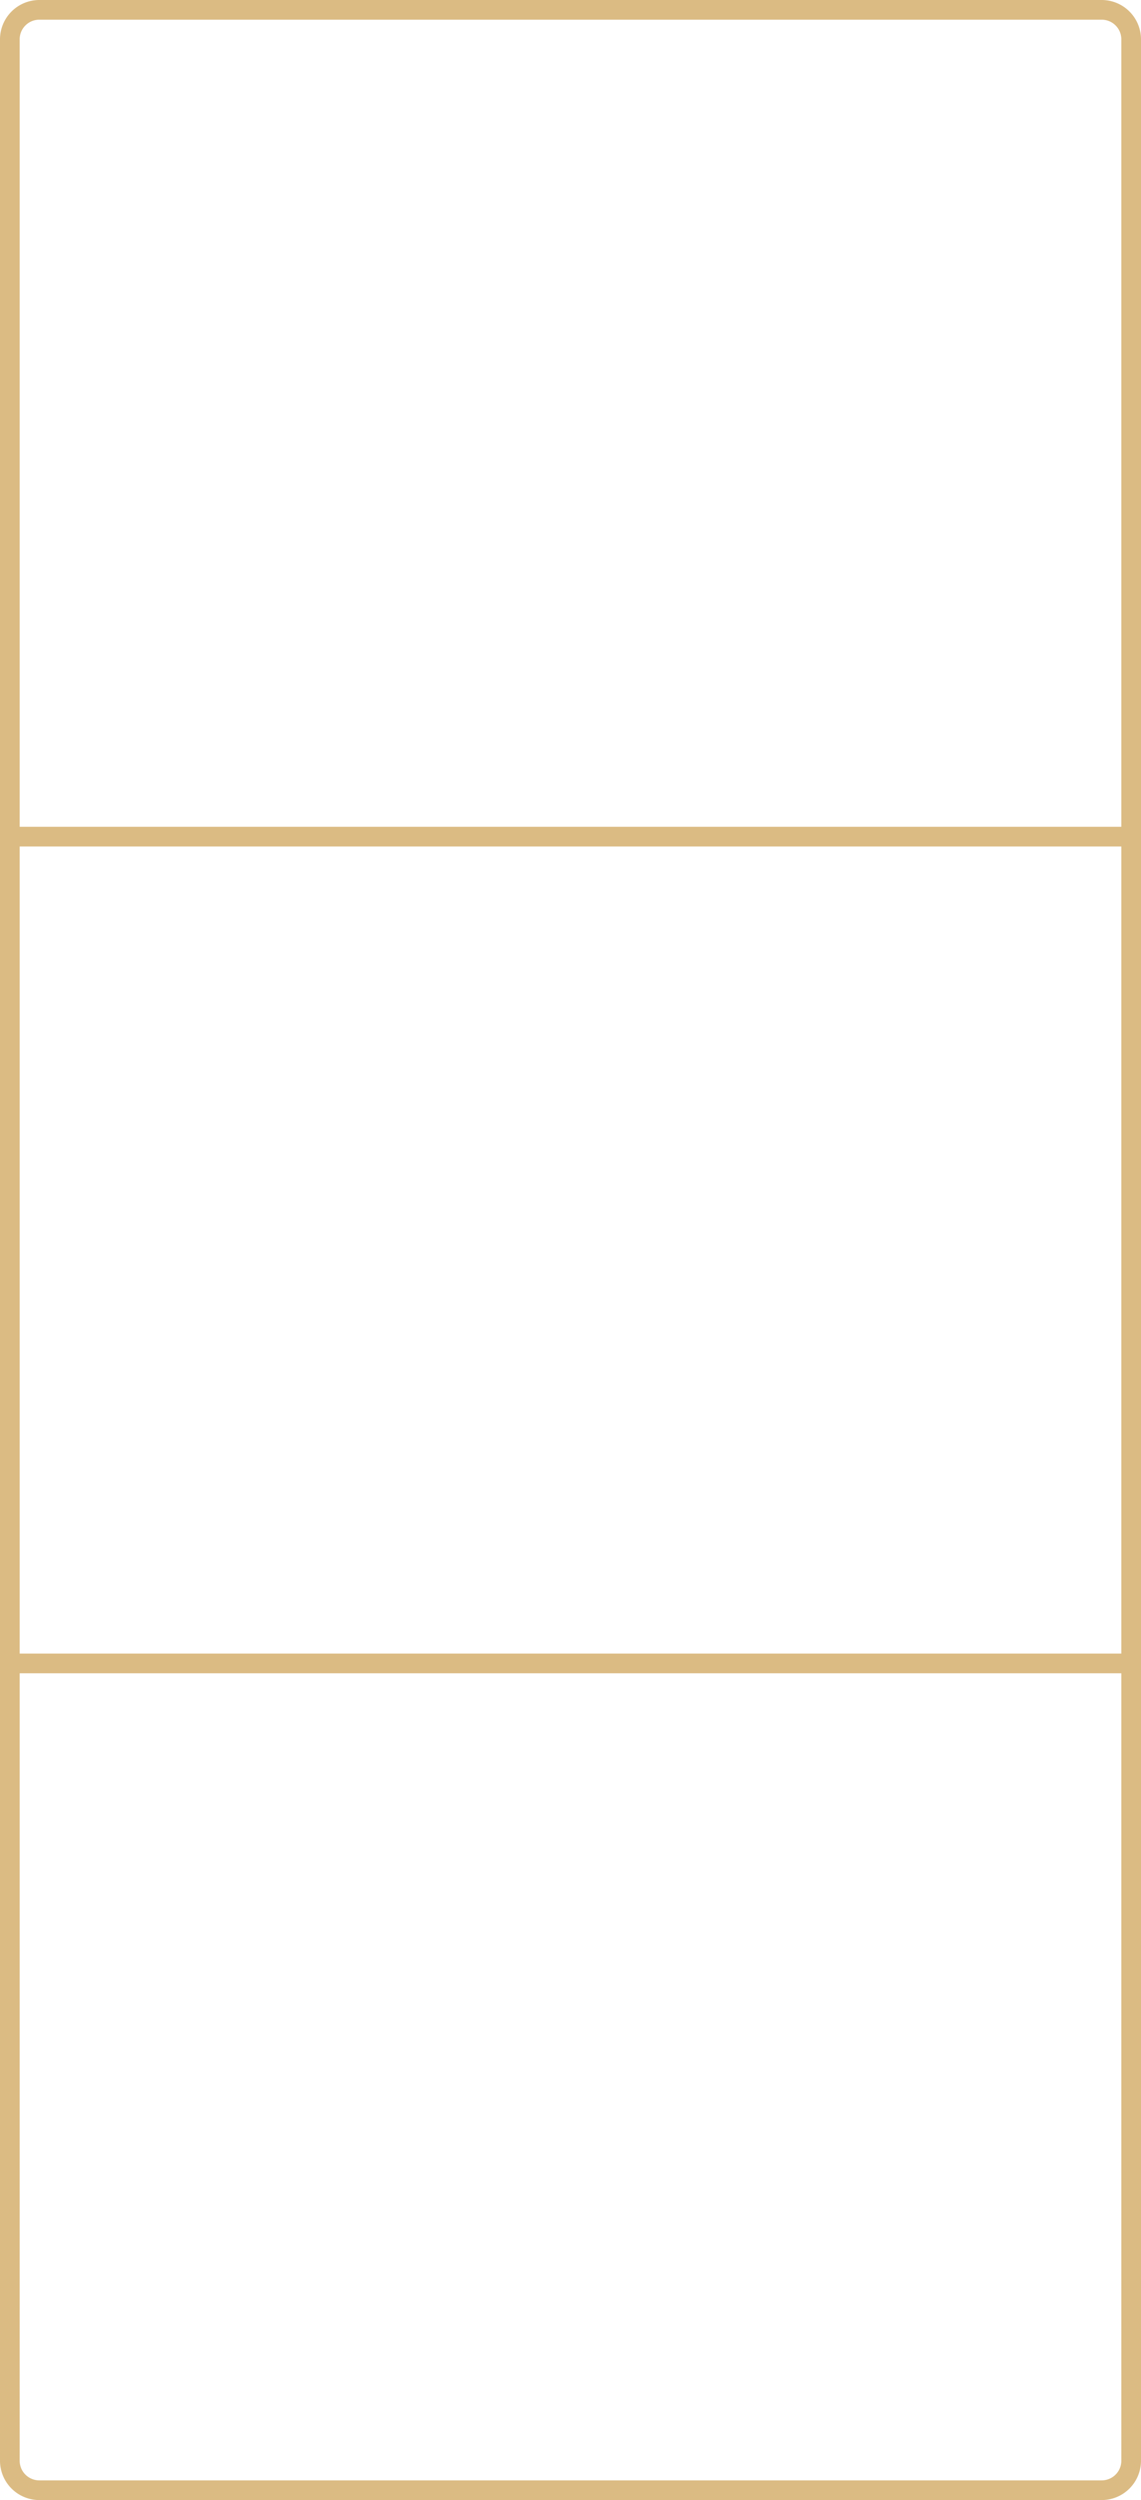 <svg xmlns="http://www.w3.org/2000/svg" width="58" height="127" viewBox="0 0 58 127"><g transform="translate(-648 -1894)"><path d="M2,1A1,1,0,0,0,1,2V125a1,1,0,0,0,1,1H56a1,1,0,0,0,1-1V2a1,1,0,0,0-1-1H2M2,0H56a2,2,0,0,1,2,2V125a2,2,0,0,1-2,2H2a2,2,0,0,1-2-2V2A2,2,0,0,1,2,0Z" transform="translate(648 1894)" fill="#dbbb83"/><path d="M.5,0h57a.5.5,0,0,1,0,1H.5a.5.5,0,0,1,0-1Z" transform="translate(648 1936)" fill="#dbbb83"/><path d="M.5,0h57a.5.5,0,0,1,0,1H.5a.5.5,0,0,1,0-1Z" transform="translate(648 1978)" fill="#dbbb83"/></g></svg>